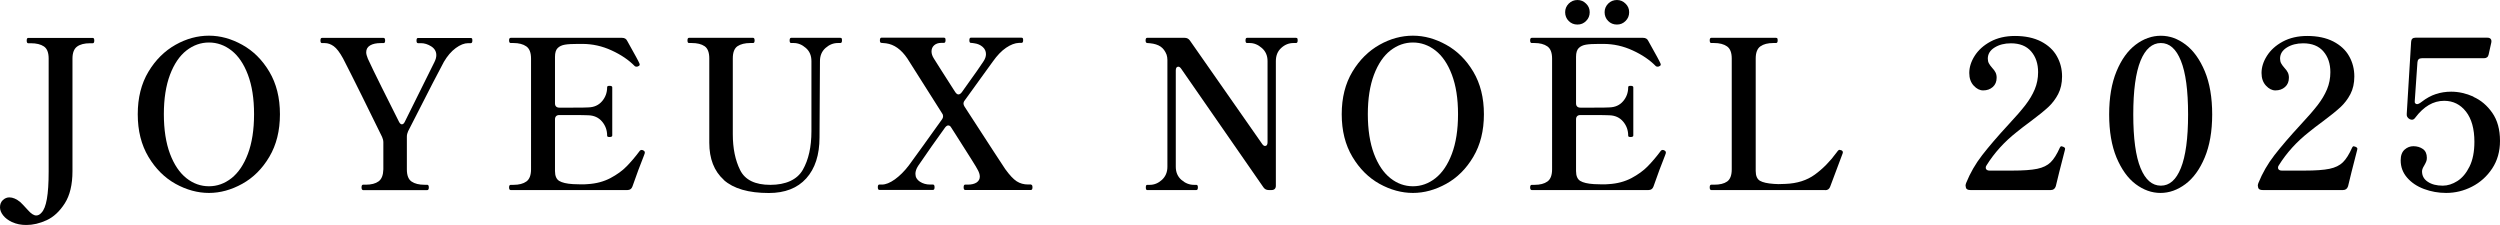 <?xml version="1.0" encoding="UTF-8"?>
<svg id="_レイヤー_2" data-name="レイヤー 2" xmlns="http://www.w3.org/2000/svg" viewBox="0 0 337.03 30.32">
  <g id="_レイアウト" data-name="レイアウト">
    <g>
      <path d="M1.64,29.95c-.53-.25-.94-.56-1.22-.92-.28-.36-.42-.72-.42-1.08,0-.41.13-.74.39-.98.26-.24.55-.36.87-.36.47,0,.95.21,1.46.62.19.17.53.53,1.04,1.09.43.49.8.73,1.12.73.26,0,.49-.12.7-.36.34-.34.58-.96.74-1.86.16-.91.24-2.14.24-3.71V7.9c0-.8-.21-1.35-.64-1.64-.43-.29-1.02-.43-1.76-.43h-.36c-.13,0-.2-.12-.2-.36s.07-.36.2-.36h8.71c.13,0,.2.12.2.36s-.07.36-.2.36h-.36c-.77,0-1.35.15-1.76.45-.41.3-.62.84-.62,1.62v15.18c0,1.81-.35,3.26-1.04,4.34-.69,1.08-1.51,1.84-2.45,2.27-.94.43-1.85.64-2.73.64-.73,0-1.36-.13-1.89-.38Z"/>
      <path d="M23.66,24.78c-1.47-.82-2.69-2.03-3.65-3.64-.96-1.61-1.44-3.52-1.44-5.74s.48-4.13,1.44-5.73c.96-1.6,2.18-2.8,3.65-3.63s2.98-1.23,4.51-1.23,3.01.41,4.49,1.23c1.48.82,2.7,2.03,3.65,3.63.95,1.6,1.43,3.5,1.43,5.73s-.48,4.14-1.43,5.74c-.95,1.61-2.17,2.82-3.65,3.64-1.48.82-2.98,1.23-4.49,1.23s-3.03-.41-4.51-1.23ZM31.21,24.02c.92-.73,1.66-1.82,2.21-3.28.55-1.46.83-3.24.83-5.35s-.28-3.86-.83-5.32c-.55-1.46-1.29-2.54-2.21-3.26-.92-.72-1.94-1.08-3.04-1.08s-2.11.36-3.04,1.08c-.92.72-1.66,1.81-2.21,3.26-.55,1.46-.83,3.23-.83,5.32s.28,3.89.83,5.35c.55,1.46,1.29,2.55,2.21,3.28.92.73,1.94,1.09,3.04,1.09s2.11-.36,3.04-1.09Z"/>
      <path d="M48.94,25.62c-.13,0-.2-.12-.2-.36s.07-.36.2-.36h.36c.75,0,1.33-.15,1.74-.45.41-.3.62-.84.64-1.62v-3.64c0-.24-.06-.49-.17-.73-.75-1.53-1.66-3.39-2.74-5.57-1.08-2.18-1.92-3.85-2.52-5.01-.45-.82-.87-1.37-1.26-1.65-.39-.28-.79-.42-1.2-.42h-.39c-.13,0-.2-.11-.2-.34,0-.24.06-.36.2-.36h8.32c.13,0,.2.12.2.36,0,.22-.07.34-.2.34h-.39c-.6,0-1.07.1-1.43.31-.35.21-.53.51-.53.92,0,.22.07.51.22.87.39.86,1.01,2.13,1.85,3.82.84,1.69,1.62,3.25,2.35,4.69.11.22.24.34.39.34s.28-.11.39-.34l4-8.06c.17-.34.25-.64.25-.92,0-.5-.23-.9-.69-1.19-.46-.29-.92-.43-1.39-.43h-.39c-.13,0-.2-.11-.2-.34,0-.24.06-.36.2-.36h7.11c.09,0,.15.03.18.08.03.06.04.15.04.28,0,.22-.07.34-.22.34h-.34c-.52,0-1.08.22-1.68.66-.6.44-1.13,1.06-1.6,1.86-.39.69-2,3.81-4.82,9.35-.11.24-.17.49-.17.73v4.42c0,.8.21,1.35.64,1.64.43.29,1.01.43,1.74.43h.36c.15,0,.22.12.22.36s-.07.36-.22.36h-8.68Z"/>
      <path d="M86.94,20.55c0,.07-.05.22-.14.45-.47,1.16-.98,2.54-1.54,4.14-.11.32-.34.48-.67.48h-15.74c-.15,0-.22-.12-.22-.36,0-.22.07-.34.22-.34h.36c.75,0,1.33-.15,1.75-.45.42-.3.63-.85.63-1.65V7.9c0-.8-.21-1.35-.64-1.65-.43-.3-1.01-.45-1.74-.45h-.36c-.15,0-.22-.12-.22-.36,0-.22.07-.34.22-.34h15.01c.34,0,.57.14.7.42,1.03,1.83,1.58,2.85,1.65,3.05.02.04.03.08.03.14,0,.09-.07.17-.2.22-.06.04-.13.06-.22.06-.11,0-.2-.03-.25-.08-.8-.82-1.84-1.53-3.11-2.11-1.27-.59-2.59-.88-3.95-.88h-.59c-.77,0-1.35.03-1.76.1-.41.07-.74.22-.98.46-.24.24-.36.63-.36,1.18v6.27c0,.19.05.33.15.43.1.1.25.15.43.15h1.74c1.08,0,1.8,0,2.16-.03.78-.02,1.4-.29,1.86-.83.46-.53.69-1.16.69-1.89,0-.07.03-.13.08-.15.06-.03.14-.04.25-.04.24,0,.36.07.36.2v6.5c0,.13-.12.2-.36.2-.11,0-.2-.01-.25-.04-.06-.03-.08-.08-.08-.15,0-.73-.23-1.36-.69-1.9-.46-.54-1.08-.82-1.86-.84-.36-.02-1.07-.03-2.16-.03h-1.74c-.19,0-.33.05-.43.15-.1.1-.15.25-.15.43v6.97c0,.65.19,1.1.57,1.33.38.23,1,.38,1.86.43.22.02.56.03,1.01.03.41,0,.74,0,.98-.03,1.16-.07,2.17-.35,3.05-.81.88-.47,1.61-.99,2.18-1.58.58-.59,1.18-1.29,1.79-2.11.06-.07.14-.11.25-.11.06,0,.12.02.2.06.15.06.22.16.22.31Z"/>
      <path d="M97.58,24.25c-1.31-1.18-1.96-2.85-1.96-5.01V7.87c0-.8-.21-1.35-.63-1.64-.42-.29-1-.43-1.75-.43h-.36c-.13,0-.2-.11-.2-.34,0-.24.06-.36.2-.36h8.65c.13,0,.2.12.2.36,0,.22-.07.34-.2.34h-.36c-.75,0-1.33.15-1.75.43-.42.29-.63.84-.63,1.64v10.22c0,1.9.33,3.52.99,4.84.66,1.33,2.02,1.99,4.07,1.99s3.61-.68,4.38-2.03c.77-1.35,1.16-3.08,1.16-5.19v-9.46c0-.75-.25-1.34-.76-1.78-.5-.44-1.05-.66-1.62-.66h-.36c-.13,0-.2-.11-.2-.34,0-.24.07-.36.2-.36h6.64c.09,0,.15.03.18.08.03.06.04.15.04.28,0,.22-.07.34-.22.34h-.34c-.6,0-1.15.22-1.65.66-.5.44-.76,1.03-.76,1.78l-.06,10.28c0,2.37-.6,4.21-1.79,5.53-1.19,1.32-2.88,1.97-5.04,1.97-2.74,0-4.77-.59-6.08-1.76Z"/>
      <path d="M138.99,24.89c.13,0,.2.12.2.36s-.07.36-.2.36h-8.88c-.13,0-.2-.12-.2-.36s.07-.36.2-.36h.36c.5,0,.9-.1,1.19-.29.29-.2.43-.46.43-.8,0-.28-.11-.62-.34-1.01-.09-.21-1.06-1.75-2.91-4.65l-.59-.92c-.11-.21-.25-.31-.42-.31-.13,0-.27.09-.42.28-1.18,1.62-2.39,3.35-3.64,5.18-.24.37-.36.73-.36,1.06,0,.45.2.8.6,1.06.4.26.86.39,1.39.39h.39c.13,0,.2.12.2.36s-.07.36-.2.36h-7.25c-.13,0-.2-.12-.2-.36s.06-.36.2-.36h.36c.5,0,1.08-.23,1.74-.7.65-.47,1.28-1.09,1.88-1.88.24-.35.86-1.2,1.85-2.55l2.63-3.67c.09-.11.14-.25.14-.42,0-.15-.05-.28-.14-.39l-4.68-7.39c-.82-1.21-1.77-1.89-2.86-2.04-.34-.04-.55-.06-.64-.06-.13,0-.2-.11-.2-.34,0-.24.07-.36.2-.36h8.43c.09,0,.15.03.18.08.03.06.04.15.04.28,0,.22-.08.34-.22.34h-.36c-.39,0-.71.11-.95.32-.24.21-.36.49-.36.83,0,.3.1.62.31.95.06.09.39.63,1.01,1.6l1.88,2.94c.15.21.29.31.42.31.15,0,.3-.09.45-.28,1.75-2.44,2.73-3.83,2.91-4.14.24-.35.36-.69.36-1.01,0-.39-.15-.72-.45-.98-.3-.26-.66-.42-1.09-.48-.22-.04-.39-.06-.5-.06-.13,0-.2-.11-.2-.34,0-.24.06-.36.2-.36h6.83c.09,0,.15.03.18.08.03.06.04.15.04.28,0,.22-.07.34-.22.34h-.34c-.54.02-1.12.24-1.74.66-.62.42-1.21,1.04-1.79,1.86l-1.6,2.21-2.18,3.02c-.11.13-.17.28-.17.45,0,.11.05.24.14.39,3.4,5.25,5.23,8.05,5.49,8.43.58.8,1.09,1.35,1.54,1.64.45.29.96.43,1.54.43h.39Z"/>
      <path d="M154.64,25.62c-.11,0-.17-.12-.17-.36,0-.22.06-.34.17-.34h.36c.6,0,1.14-.22,1.64-.67.49-.45.74-1.04.74-1.76v-14.42c0-.24-.04-.48-.11-.7-.19-.49-.46-.85-.81-1.09-.35-.24-.83-.39-1.43-.45l-.39-.03c-.13-.02-.2-.13-.2-.34,0-.24.07-.36.2-.36h5.07c.3,0,.53.12.7.36l9.74,13.94c.13.19.26.28.39.28.22,0,.34-.17.34-.5v-10.95c0-.73-.26-1.32-.77-1.76-.51-.45-1.06-.67-1.64-.67h-.36c-.13,0-.2-.11-.2-.34,0-.24.06-.36.2-.36h6.61c.09,0,.15.03.18.08.03.06.04.15.04.28,0,.22-.07.34-.22.34h-.34c-.62,0-1.17.22-1.65.66-.49.44-.73,1.03-.73,1.78v16.8c0,.19-.05.33-.15.43-.1.1-.25.15-.43.15h-.39c-.3,0-.53-.12-.7-.36l-11.09-15.99c-.13-.19-.26-.28-.39-.28-.22,0-.34.17-.34.5v12.99c0,.75.26,1.34.77,1.78.51.44,1.07.66,1.67.66h.34c.13,0,.2.11.2.34,0,.24-.07.36-.2.36h-6.64Z"/>
      <path d="M185.97,24.78c-1.47-.82-2.69-2.03-3.65-3.64-.96-1.61-1.44-3.52-1.44-5.74s.48-4.13,1.44-5.73c.96-1.6,2.18-2.8,3.65-3.63s2.98-1.23,4.51-1.23,3.01.41,4.49,1.23c1.48.82,2.7,2.03,3.65,3.63.95,1.6,1.43,3.5,1.43,5.73s-.48,4.14-1.43,5.74c-.95,1.61-2.17,2.82-3.65,3.64-1.48.82-2.98,1.23-4.49,1.23s-3.03-.41-4.51-1.23ZM193.52,24.02c.92-.73,1.66-1.82,2.21-3.28.55-1.46.83-3.24.83-5.35s-.28-3.86-.83-5.32c-.55-1.46-1.29-2.54-2.21-3.26-.92-.72-1.94-1.08-3.04-1.08s-2.11.36-3.04,1.08c-.92.72-1.66,1.81-2.21,3.26-.55,1.46-.83,3.23-.83,5.32s.28,3.89.83,5.35c.55,1.46,1.29,2.55,2.21,3.28.92.73,1.94,1.09,3.04,1.09s2.11-.36,3.04-1.09Z"/>
      <path d="M224.59,20.55c0,.07-.05.22-.14.45-.47,1.16-.98,2.54-1.54,4.14-.11.32-.34.48-.67.48h-15.74c-.15,0-.22-.12-.22-.36,0-.22.07-.34.22-.34h.36c.75,0,1.33-.15,1.75-.45.42-.3.63-.85.63-1.65V7.9c0-.8-.21-1.35-.64-1.65-.43-.3-1.01-.45-1.74-.45h-.36c-.15,0-.22-.12-.22-.36,0-.22.07-.34.22-.34h15.01c.34,0,.57.14.7.42,1.03,1.83,1.58,2.85,1.65,3.05.02.04.03.08.03.14,0,.09-.07.17-.2.22-.06.04-.13.06-.22.06-.11,0-.2-.03-.25-.08-.8-.82-1.84-1.53-3.11-2.11-1.27-.59-2.59-.88-3.95-.88h-.59c-.77,0-1.35.03-1.76.1-.41.07-.74.22-.98.46-.24.24-.36.63-.36,1.18v6.27c0,.19.05.33.15.43.1.1.25.15.43.15h1.74c1.08,0,1.8,0,2.16-.03.78-.02,1.4-.29,1.86-.83.46-.53.69-1.16.69-1.89,0-.07.03-.13.08-.15.06-.03.14-.04.25-.04.24,0,.36.07.36.2v6.5c0,.13-.12.2-.36.2-.11,0-.2-.01-.25-.04-.06-.03-.08-.08-.08-.15,0-.73-.23-1.36-.69-1.9-.46-.54-1.08-.82-1.86-.84-.35-.02-1.07-.03-2.16-.03h-1.74c-.19,0-.33.05-.43.15-.1.1-.15.25-.15.43v6.97c0,.65.19,1.1.57,1.33.38.23,1,.38,1.86.43.22.02.56.03,1.01.03.41,0,.74,0,.98-.03,1.16-.07,2.17-.35,3.05-.81.88-.47,1.6-.99,2.18-1.58.58-.59,1.18-1.29,1.79-2.11.06-.07.14-.11.25-.11.06,0,.12.02.2.06.15.06.22.16.22.31ZM213.82.49c-.33-.33-.71-.49-1.16-.49s-.86.16-1.18.49c-.32.33-.48.71-.48,1.16s.16.86.48,1.18c.32.32.71.48,1.18.48s.84-.16,1.16-.48c.33-.32.49-.71.49-1.18s-.16-.84-.49-1.16ZM219.14.49c-.33-.33-.71-.49-1.16-.49s-.86.16-1.18.49c-.32.33-.48.71-.48,1.16s.16.86.48,1.18.71.48,1.18.48.84-.16,1.16-.48c.33-.32.49-.71.49-1.18s-.16-.84-.49-1.16Z"/>
      <path d="M246.06,25.62h-15.37c-.13,0-.2-.12-.2-.36s.07-.36.2-.36h.39c.77,0,1.35-.14,1.76-.43.41-.29.62-.84.62-1.64V7.9c0-.8-.21-1.35-.64-1.65-.43-.3-1.01-.45-1.74-.45h-.39c-.13,0-.2-.12-.2-.36,0-.22.07-.34.2-.34h8.74c.09,0,.15.03.18.08.03.06.04.15.04.28,0,.22-.07.34-.22.34h-.36c-.75,0-1.33.15-1.75.45-.42.3-.63.85-.63,1.65v15.15c0,.65.19,1.09.57,1.32.38.22,1,.36,1.86.42l.64.03.95-.03c1.57-.06,2.89-.48,3.96-1.26,1.07-.78,2.04-1.76,2.9-2.94.15-.21.25-.33.31-.36.02-.02.06-.03.11-.03.02,0,.1.02.25.06.13.06.2.15.2.28l-.03.14-1.68,4.48c-.11.32-.34.48-.67.48Z"/>
      <path d="M277.14,25.12c-.11.34-.34.5-.67.5h-10.84c-.32,0-.51-.09-.59-.28-.04-.15-.06-.25-.06-.31,0-.11.03-.23.08-.36.54-1.34,1.26-2.59,2.16-3.75.9-1.16,2.08-2.54,3.56-4.14.99-1.06,1.75-1.94,2.28-2.63.53-.69.95-1.39,1.25-2.11.3-.72.45-1.49.45-2.31,0-1.14-.31-2.07-.94-2.8-.63-.73-1.54-1.09-2.73-1.09-.86,0-1.59.19-2.2.57-.61.38-.91.88-.91,1.5,0,.24.05.46.15.64.1.19.25.38.43.59.21.22.36.43.46.63.1.2.15.43.15.71,0,.52-.17.94-.52,1.25-.35.31-.78.46-1.3.46-.45,0-.87-.21-1.27-.64-.4-.43-.6-1-.6-1.71,0-.77.24-1.54.73-2.31.49-.77,1.19-1.41,2.13-1.92.93-.5,2.03-.76,3.3-.76,1.38,0,2.55.25,3.51.74.96.5,1.68,1.16,2.14,1.99.47.83.7,1.74.7,2.73,0,.91-.18,1.71-.53,2.38-.35.67-.8,1.26-1.34,1.76-.54.5-1.33,1.14-2.35,1.9-.78.58-1.42,1.06-1.9,1.46-1.64,1.29-3,2.78-4.06,4.48-.08.09-.11.21-.11.34,0,.11.05.2.14.27.09.07.21.1.36.1h3.08c1.47,0,2.59-.08,3.36-.24.77-.16,1.37-.45,1.81-.88.44-.43.85-1.09,1.25-1.99.06-.11.12-.17.2-.17l.22.06c.19.07.28.17.28.28l-.03.17c-.6,2.31-1.01,3.95-1.23,4.9Z"/>
      <path d="M287.91,24.82c-1.05-.79-1.91-1.99-2.58-3.58-.66-1.6-.99-3.53-.99-5.81s.33-4.21.99-5.81c.66-1.6,1.53-2.8,2.59-3.6,1.06-.8,2.19-1.2,3.39-1.2s2.29.4,3.35,1.2c1.05.8,1.91,2,2.58,3.6.66,1.6.99,3.53.99,5.81s-.34,4.21-1.01,5.81c-.67,1.6-1.54,2.79-2.6,3.58-1.06.79-2.18,1.19-3.36,1.19s-2.29-.4-3.35-1.19ZM294.01,22.65c.64-1.59.97-3.99.97-7.22s-.32-5.64-.97-7.24c-.64-1.6-1.54-2.39-2.7-2.39s-2.09.8-2.74,2.39c-.65,1.6-.98,4.01-.98,7.24s.33,5.64.98,7.22c.65,1.59,1.57,2.38,2.74,2.38s2.06-.79,2.7-2.38Z"/>
      <path d="M316.54,25.12c-.11.34-.34.5-.67.5h-10.84c-.32,0-.51-.09-.59-.28-.04-.15-.06-.25-.06-.31,0-.11.03-.23.08-.36.54-1.34,1.26-2.59,2.16-3.75.9-1.16,2.08-2.54,3.56-4.14.99-1.06,1.75-1.94,2.28-2.63.53-.69.95-1.39,1.25-2.11.3-.72.45-1.49.45-2.31,0-1.14-.31-2.07-.94-2.8-.63-.73-1.54-1.09-2.73-1.09-.86,0-1.59.19-2.2.57-.61.38-.91.88-.91,1.5,0,.24.05.46.15.64.1.19.25.38.43.59.21.22.36.43.46.63.1.2.15.43.15.71,0,.52-.17.94-.52,1.25-.35.31-.78.46-1.3.46-.45,0-.87-.21-1.27-.64-.4-.43-.6-1-.6-1.71,0-.77.24-1.54.73-2.31.49-.77,1.19-1.41,2.13-1.92.93-.5,2.03-.76,3.3-.76,1.38,0,2.55.25,3.51.74.96.5,1.68,1.16,2.14,1.99.47.83.7,1.74.7,2.73,0,.91-.18,1.71-.53,2.38-.35.67-.8,1.26-1.34,1.76-.54.5-1.33,1.14-2.35,1.9-.78.58-1.42,1.06-1.9,1.46-1.64,1.29-3,2.78-4.06,4.48-.08.09-.11.21-.11.34,0,.11.05.2.14.27.09.07.21.1.36.1h3.08c1.47,0,2.59-.08,3.36-.24.77-.16,1.37-.45,1.81-.88.44-.43.85-1.09,1.25-1.99.06-.11.12-.17.2-.17l.22.06c.19.07.28.17.28.28l-.03.17c-.6,2.31-1.01,3.95-1.23,4.9Z"/>
      <path d="M333.43,13.05c1.02.45,1.87,1.17,2.56,2.16.69.99,1.04,2.25,1.04,3.78,0,1.42-.35,2.66-1.05,3.72-.7,1.06-1.61,1.88-2.72,2.45-1.11.57-2.27.85-3.49.85-1.05,0-2.04-.18-2.98-.53-.94-.35-1.7-.86-2.28-1.53s-.87-1.44-.87-2.34c0-.65.18-1.13.53-1.44.35-.31.75-.46,1.18-.46.5,0,.93.13,1.29.38.35.25.53.65.53,1.19,0,.21-.03.38-.1.53-.07.15-.15.33-.27.53-.19.3-.28.55-.28.76,0,.6.26,1.07.78,1.41.52.35,1.19.52,2.02.52.65,0,1.31-.21,1.96-.62.65-.41,1.2-1.06,1.64-1.95.44-.89.66-2,.66-3.35,0-1.74-.38-3.09-1.13-4.06-.76-.97-1.74-1.46-2.95-1.46-1.46,0-2.75.76-3.89,2.27-.13.19-.28.28-.45.28-.09,0-.2-.03-.31-.08-.3-.17-.43-.41-.39-.73l.59-9.69c.02-.37.21-.56.59-.56h9.69c.21,0,.35.06.45.17.09.11.12.27.08.48l-.36,1.62c-.07.34-.29.5-.64.5h-8.37c-.37,0-.57.19-.59.56l-.36,5.21c-.02.13,0,.23.07.31s.14.11.24.11c.15,0,.35-.1.62-.31.63-.49,1.27-.84,1.92-1.05.64-.21,1.33-.32,2.06-.32.99,0,1.99.22,3.01.67Z"/>
    </g>
  </g>
</svg>